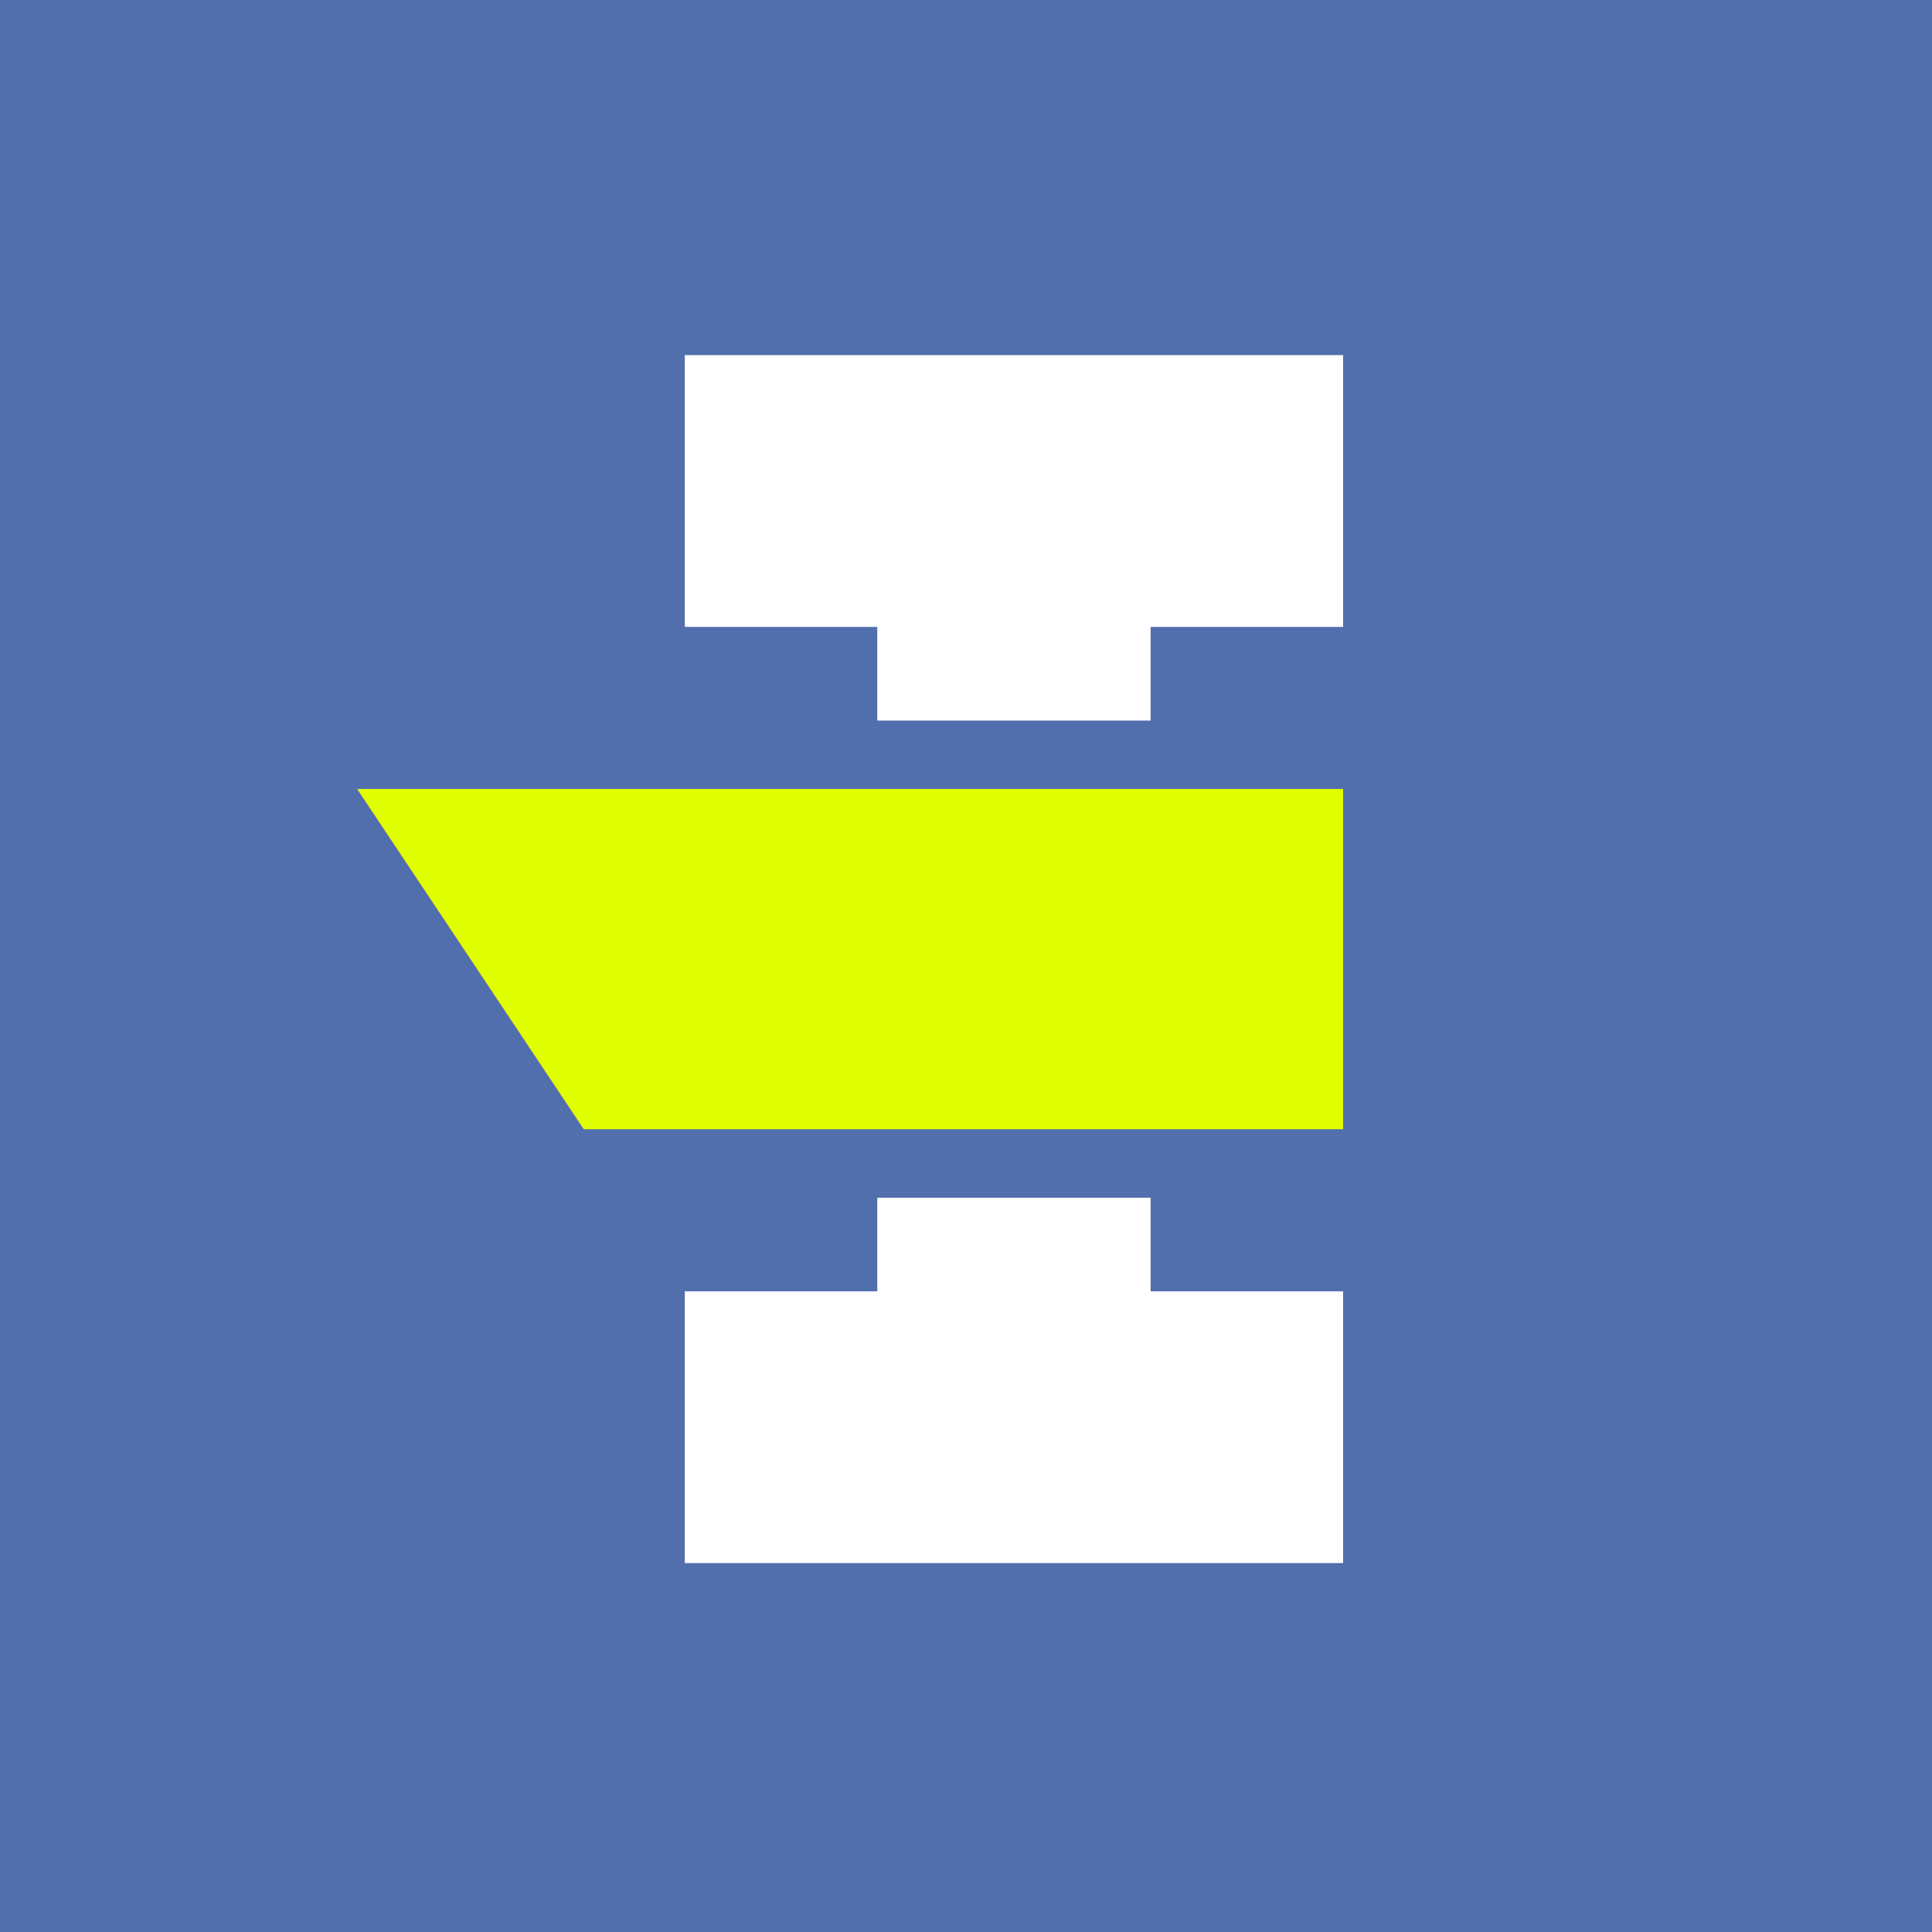 <?xml version="1.0" encoding="UTF-8"?><svg id="Layer_2" xmlns="http://www.w3.org/2000/svg" viewBox="0 0 172.24 172.24"><rect x="0" y="0" width="172.24" height="172.24" fill="#333333" stroke="none"/><defs><style>.cls-1{fill:#516ead;}.cls-1,.cls-2,.cls-3{stroke-width:0px;}.cls-2{fill:#e0ff00;}.cls-3{fill:#fff;}</style></defs><g id="Layer_1-2"><polygon class="cls-1" points="157.36 0 14.89 0 0 0 0 14.89 0 157.36 0 172.24 14.89 172.24 157.36 172.24 172.24 172.24 172.24 157.36 172.24 14.89 172.24 0 157.36 0"/><polygon class="cls-3" points="78.21 64.24 102.58 64.24 102.58 55.89 119.74 55.89 119.74 31.66 93.35 31.66 87.45 31.66 61.05 31.66 61.05 55.89 78.21 55.89 78.21 64.24"/><polygon class="cls-3" points="102.58 106.78 78.21 106.78 78.21 115.12 61.05 115.12 61.05 139.35 87.45 139.35 93.35 139.35 119.74 139.35 119.74 115.12 102.58 115.12 102.58 106.78"/><polygon class="cls-2" points="31.84 70.34 52.04 70.34 52.04 70.34 119.74 70.34 119.74 100.67 52.04 100.67 52.04 100.67 31.84 70.34"/></g></svg>